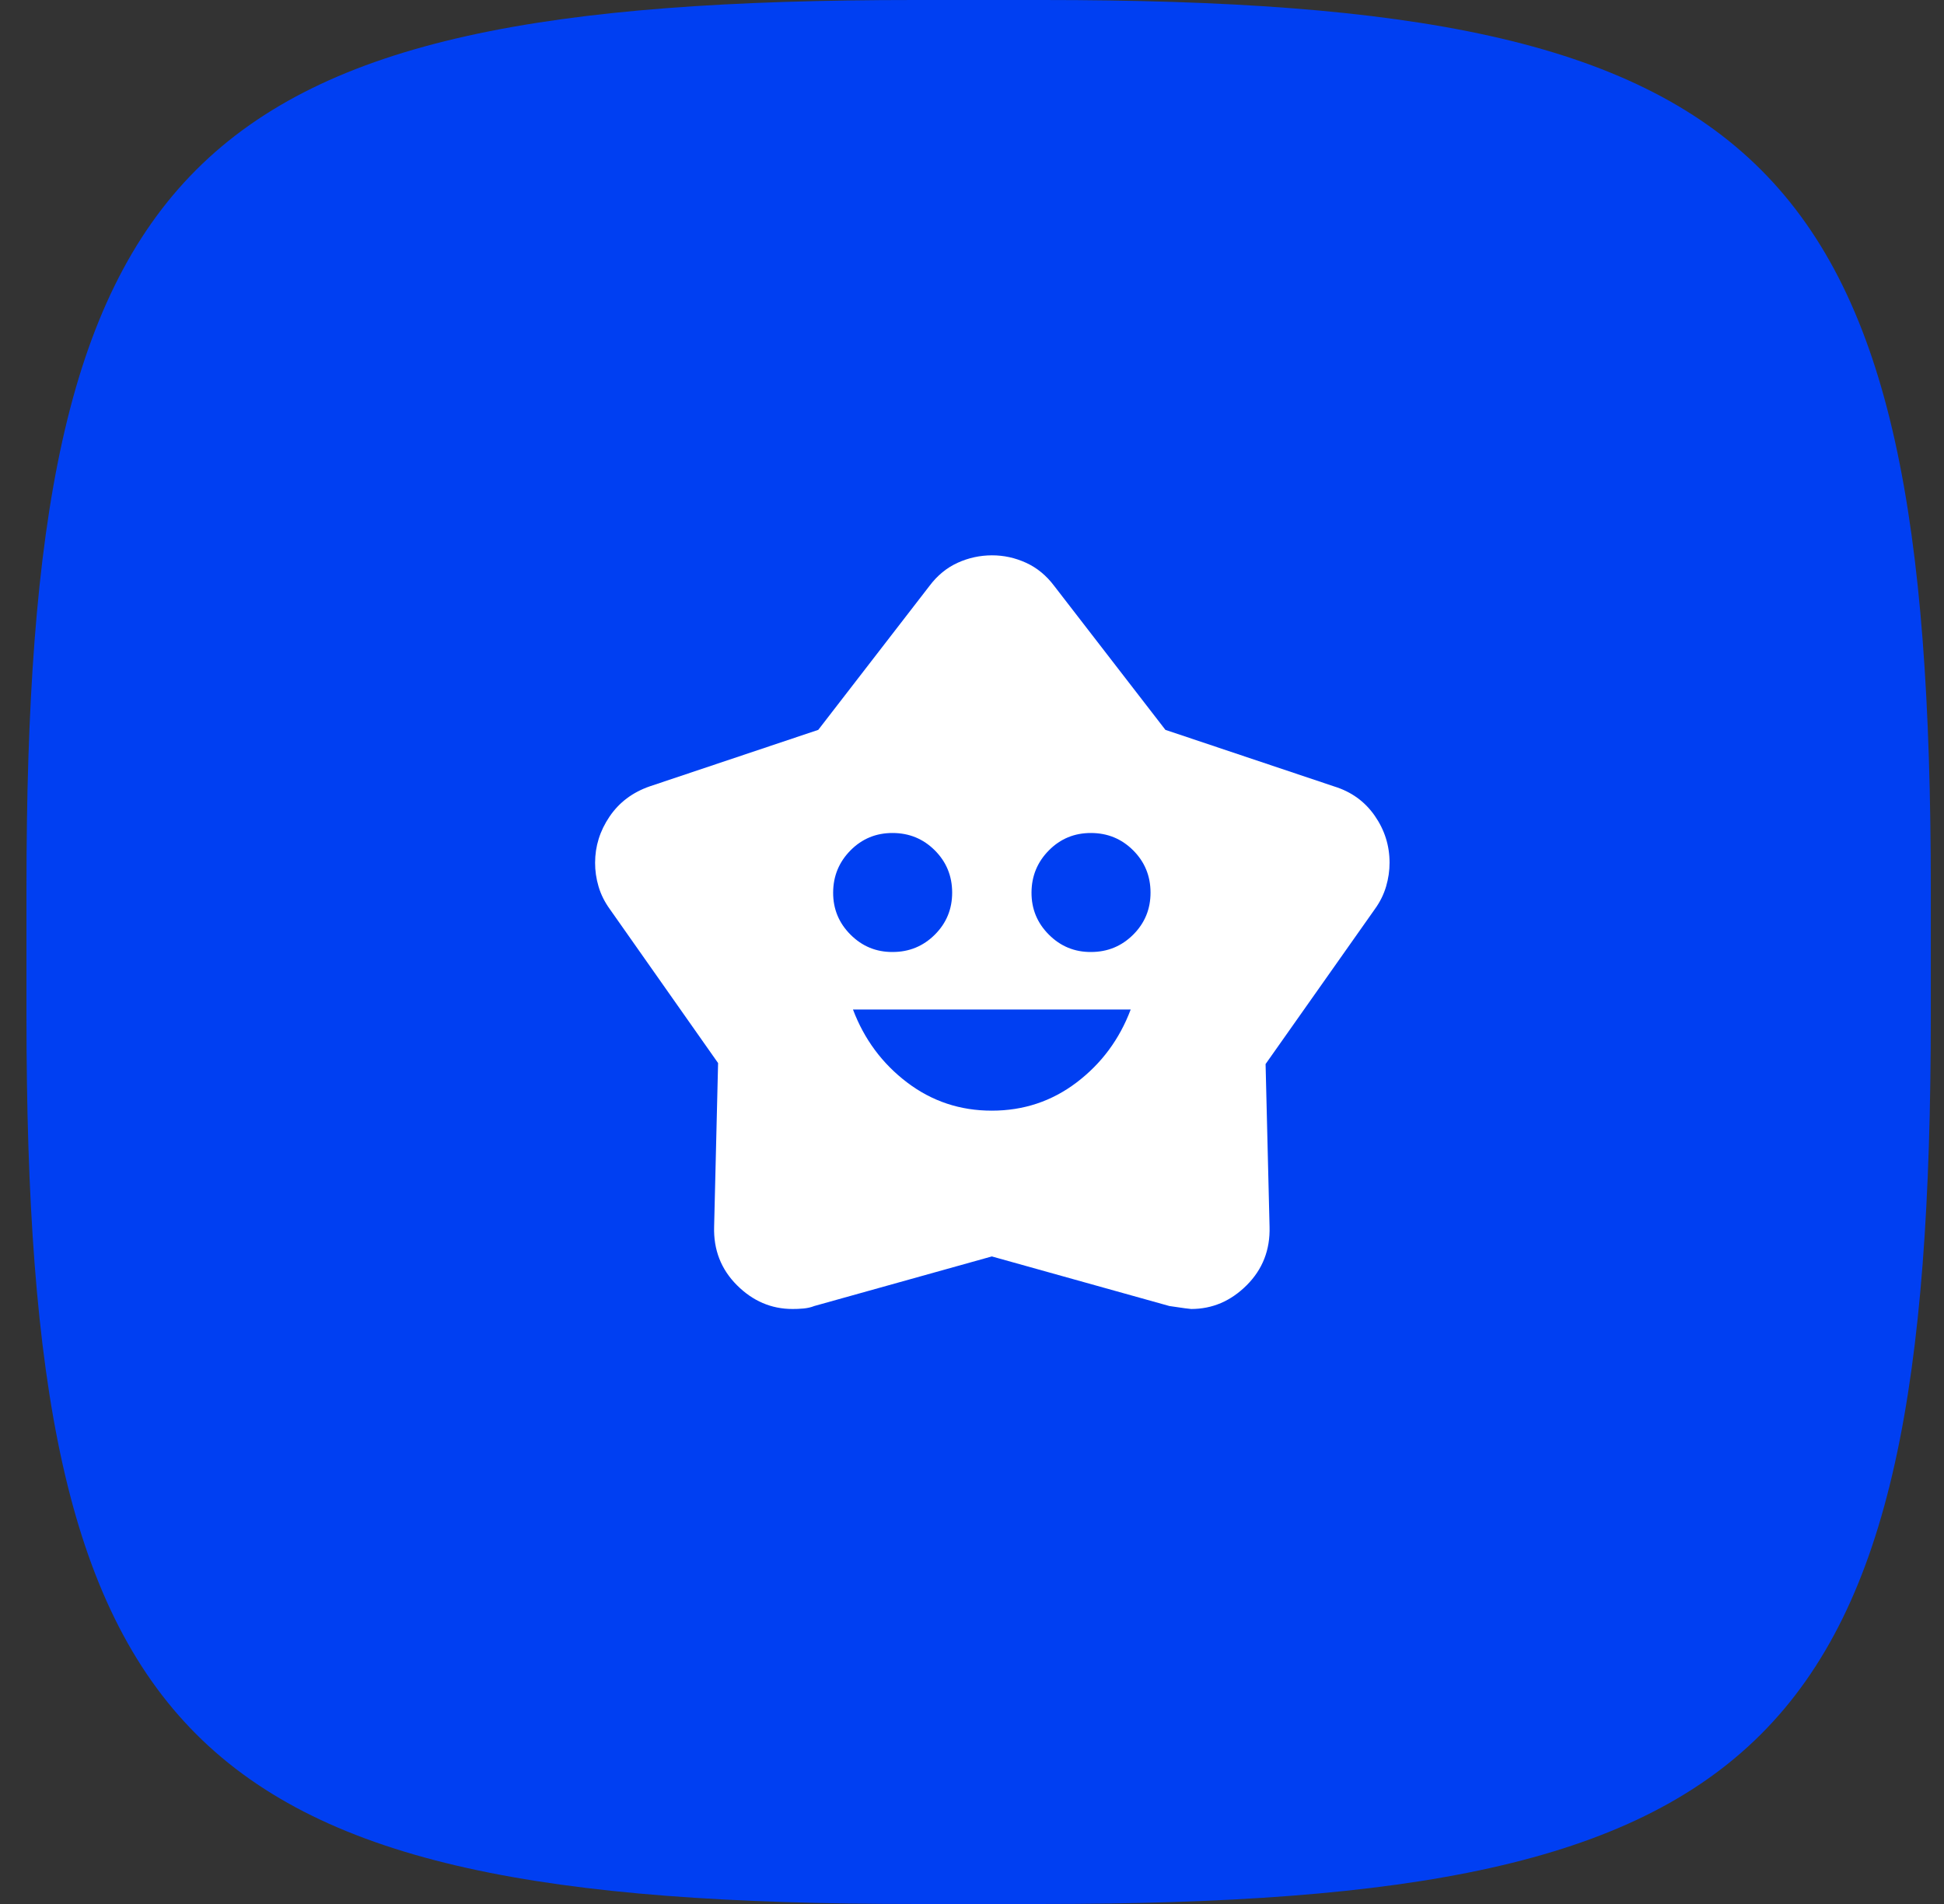 <svg xmlns="http://www.w3.org/2000/svg" width="49" height="48" viewBox="0 0 49 48" fill="none"><rect x="0" y="0" width="49" height="48" fill="#333333" stroke="none"/><path d="M0.667 22.387C0.667 3.951 4.618 0 23.054 0H26.28C44.716 0 48.667 3.951 48.667 22.387V25.613C48.667 44.049 44.716 48 26.28 48H23.054C4.618 48 0.667 44.049 0.667 25.613V22.387Z" fill="#003FF2"></path><path d="M25 28C25.8 28 26.513 27.763 27.138 27.288C27.763 26.813 28.217 26.201 28.5 25.45H21.5C21.783 26.2 22.238 26.813 22.863 27.288C23.488 27.763 24.201 28.001 25 28ZM22.5 24C22.917 24 23.271 23.854 23.563 23.563C23.855 23.272 24.001 22.917 24 22.5C23.999 22.083 23.854 21.729 23.563 21.438C23.272 21.147 22.918 21.001 22.5 21C22.082 20.999 21.728 21.145 21.438 21.438C21.148 21.731 21.002 22.085 21 22.5C20.998 22.915 21.144 23.269 21.438 23.563C21.732 23.857 22.086 24.003 22.5 24ZM27.5 24C27.917 24 28.271 23.854 28.563 23.563C28.855 23.272 29.001 22.917 29 22.5C28.999 22.083 28.854 21.729 28.563 21.438C28.272 21.147 27.918 21.001 27.5 21C27.082 20.999 26.728 21.145 26.438 21.438C26.148 21.731 26.002 22.085 26 22.5C25.998 22.915 26.144 23.269 26.438 23.563C26.732 23.857 27.086 24.003 27.5 24ZM20.625 18.4L23.425 14.775C23.625 14.508 23.863 14.313 24.138 14.188C24.413 14.063 24.701 14.001 25 14C25.299 13.999 25.587 14.062 25.863 14.188C26.139 14.314 26.376 14.51 26.575 14.775L29.375 18.4L33.625 19.825C34.058 19.958 34.4 20.204 34.65 20.563C34.9 20.922 35.025 21.317 35.025 21.75C35.025 21.95 34.996 22.15 34.937 22.35C34.878 22.55 34.783 22.742 34.65 22.925L31.9 26.825L32 30.925C32.017 31.508 31.825 32 31.425 32.4C31.025 32.8 30.558 33 30.025 33C29.992 33 29.808 32.975 29.475 32.925L25 31.675L20.525 32.925C20.442 32.958 20.35 32.979 20.25 32.988C20.15 32.997 20.058 33.001 19.975 33C19.442 33 18.975 32.8 18.575 32.4C18.175 32 17.983 31.508 18 30.925L18.1 26.8L15.375 22.925C15.242 22.742 15.146 22.55 15.087 22.35C15.028 22.15 14.999 21.95 15 21.75C15 21.333 15.121 20.946 15.363 20.588C15.605 20.23 15.942 19.976 16.375 19.825L20.625 18.4Z" fill="white"></path></svg>